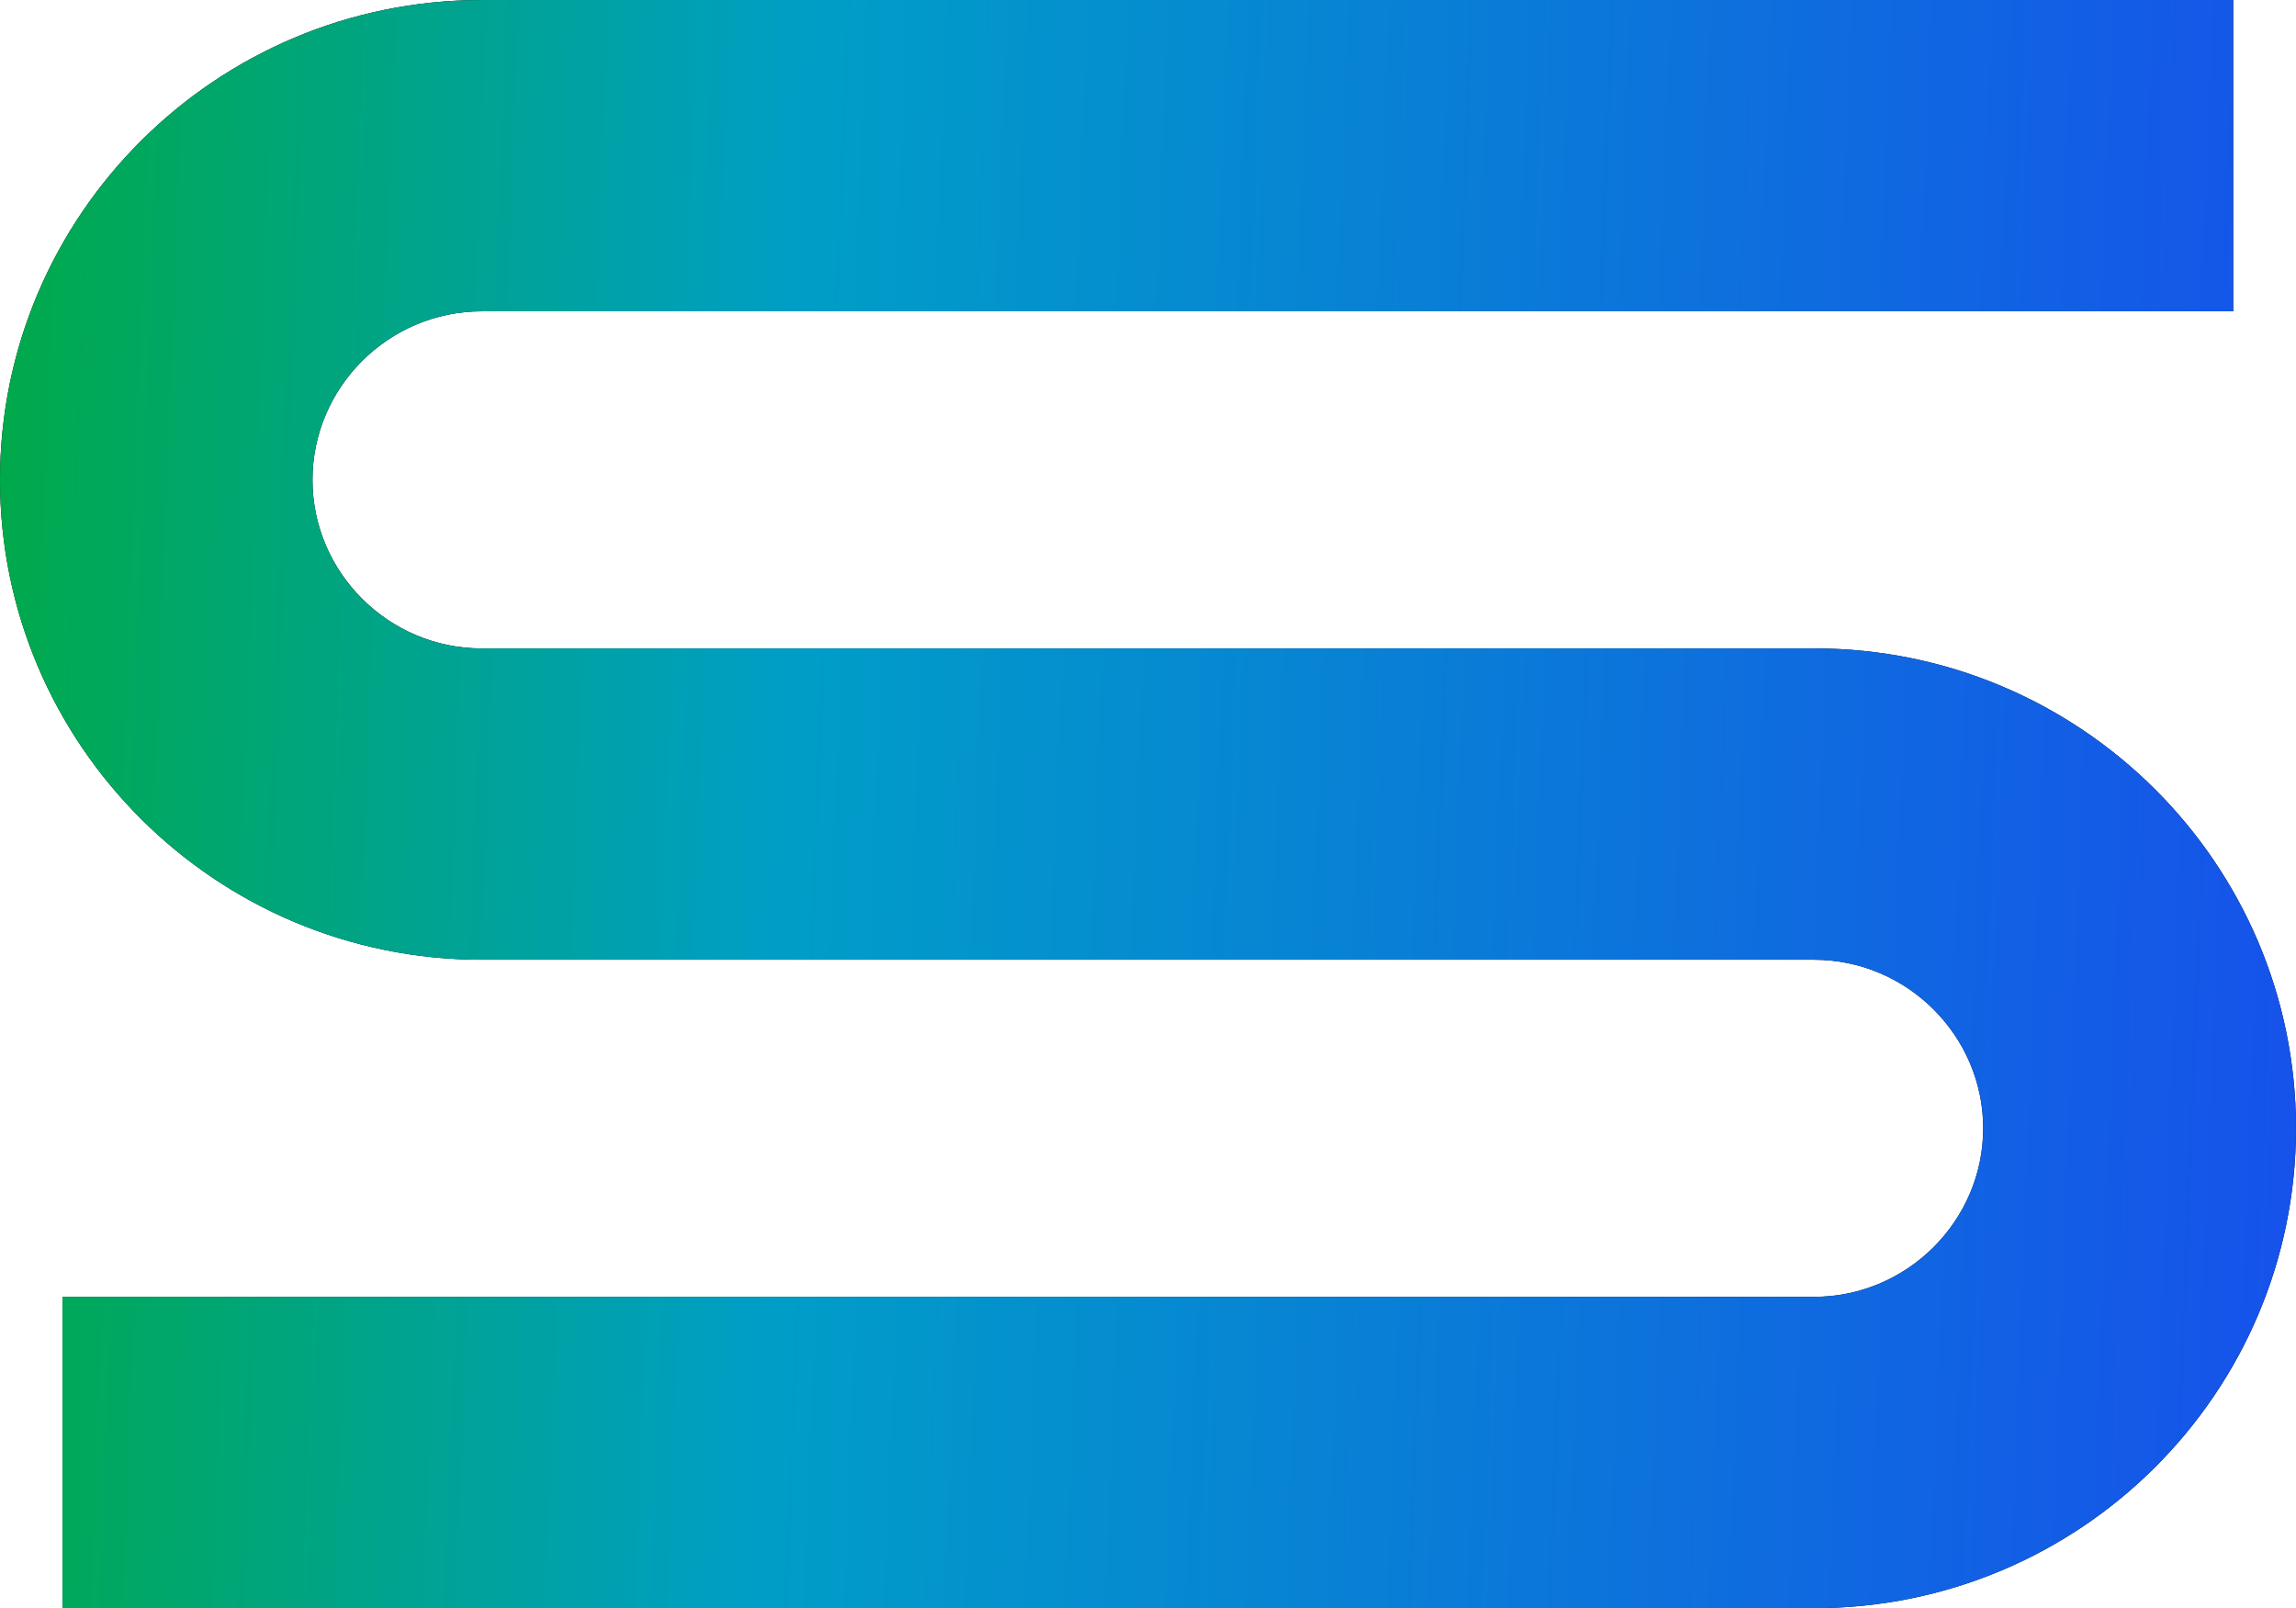 <svg width="641" height="449" viewBox="0 0 641 449" fill="none" xmlns="http://www.w3.org/2000/svg">
<path d="M506.533 449H17.448V362.076H506.442C532.385 362.076 553.67 340.869 553.67 315.019C553.67 289.17 532.385 267.962 506.442 267.962H134.467C60.291 267.962 0 207.889 0 133.981C0 60.073 60.291 0 134.467 0H623.461V86.924H134.467C108.523 86.924 87.239 108.131 87.239 133.981C87.239 159.831 108.523 181.038 134.467 181.038H506.533C580.709 181.038 641 241.111 641 315.019C641 388.927 580.709 449 506.533 449Z" fill="black"/>
<path d="M506.533 449H17.448V362.076H506.442C532.385 362.076 553.67 340.869 553.67 315.019C553.67 289.17 532.385 267.962 506.442 267.962H134.467C60.291 267.962 0 207.889 0 133.981C0 60.073 60.291 0 134.467 0H623.461V86.924H134.467C108.523 86.924 87.239 108.131 87.239 133.981C87.239 159.831 108.523 181.038 134.467 181.038H506.533C580.709 181.038 641 241.111 641 315.019C641 388.927 580.709 449 506.533 449Z" fill="url(#paint0_linear_252_383)"/>
<defs>
<linearGradient id="paint0_linear_252_383" x1="0" y1="-68.089" x2="656.026" y2="-42.286" gradientUnits="userSpaceOnUse">
<stop stop-color="#00AA46"/>
<stop offset="0.351" stop-color="#009EC7"/>
<stop offset="1" stop-color="#1652EB"/>
</linearGradient>
</defs>
</svg>
